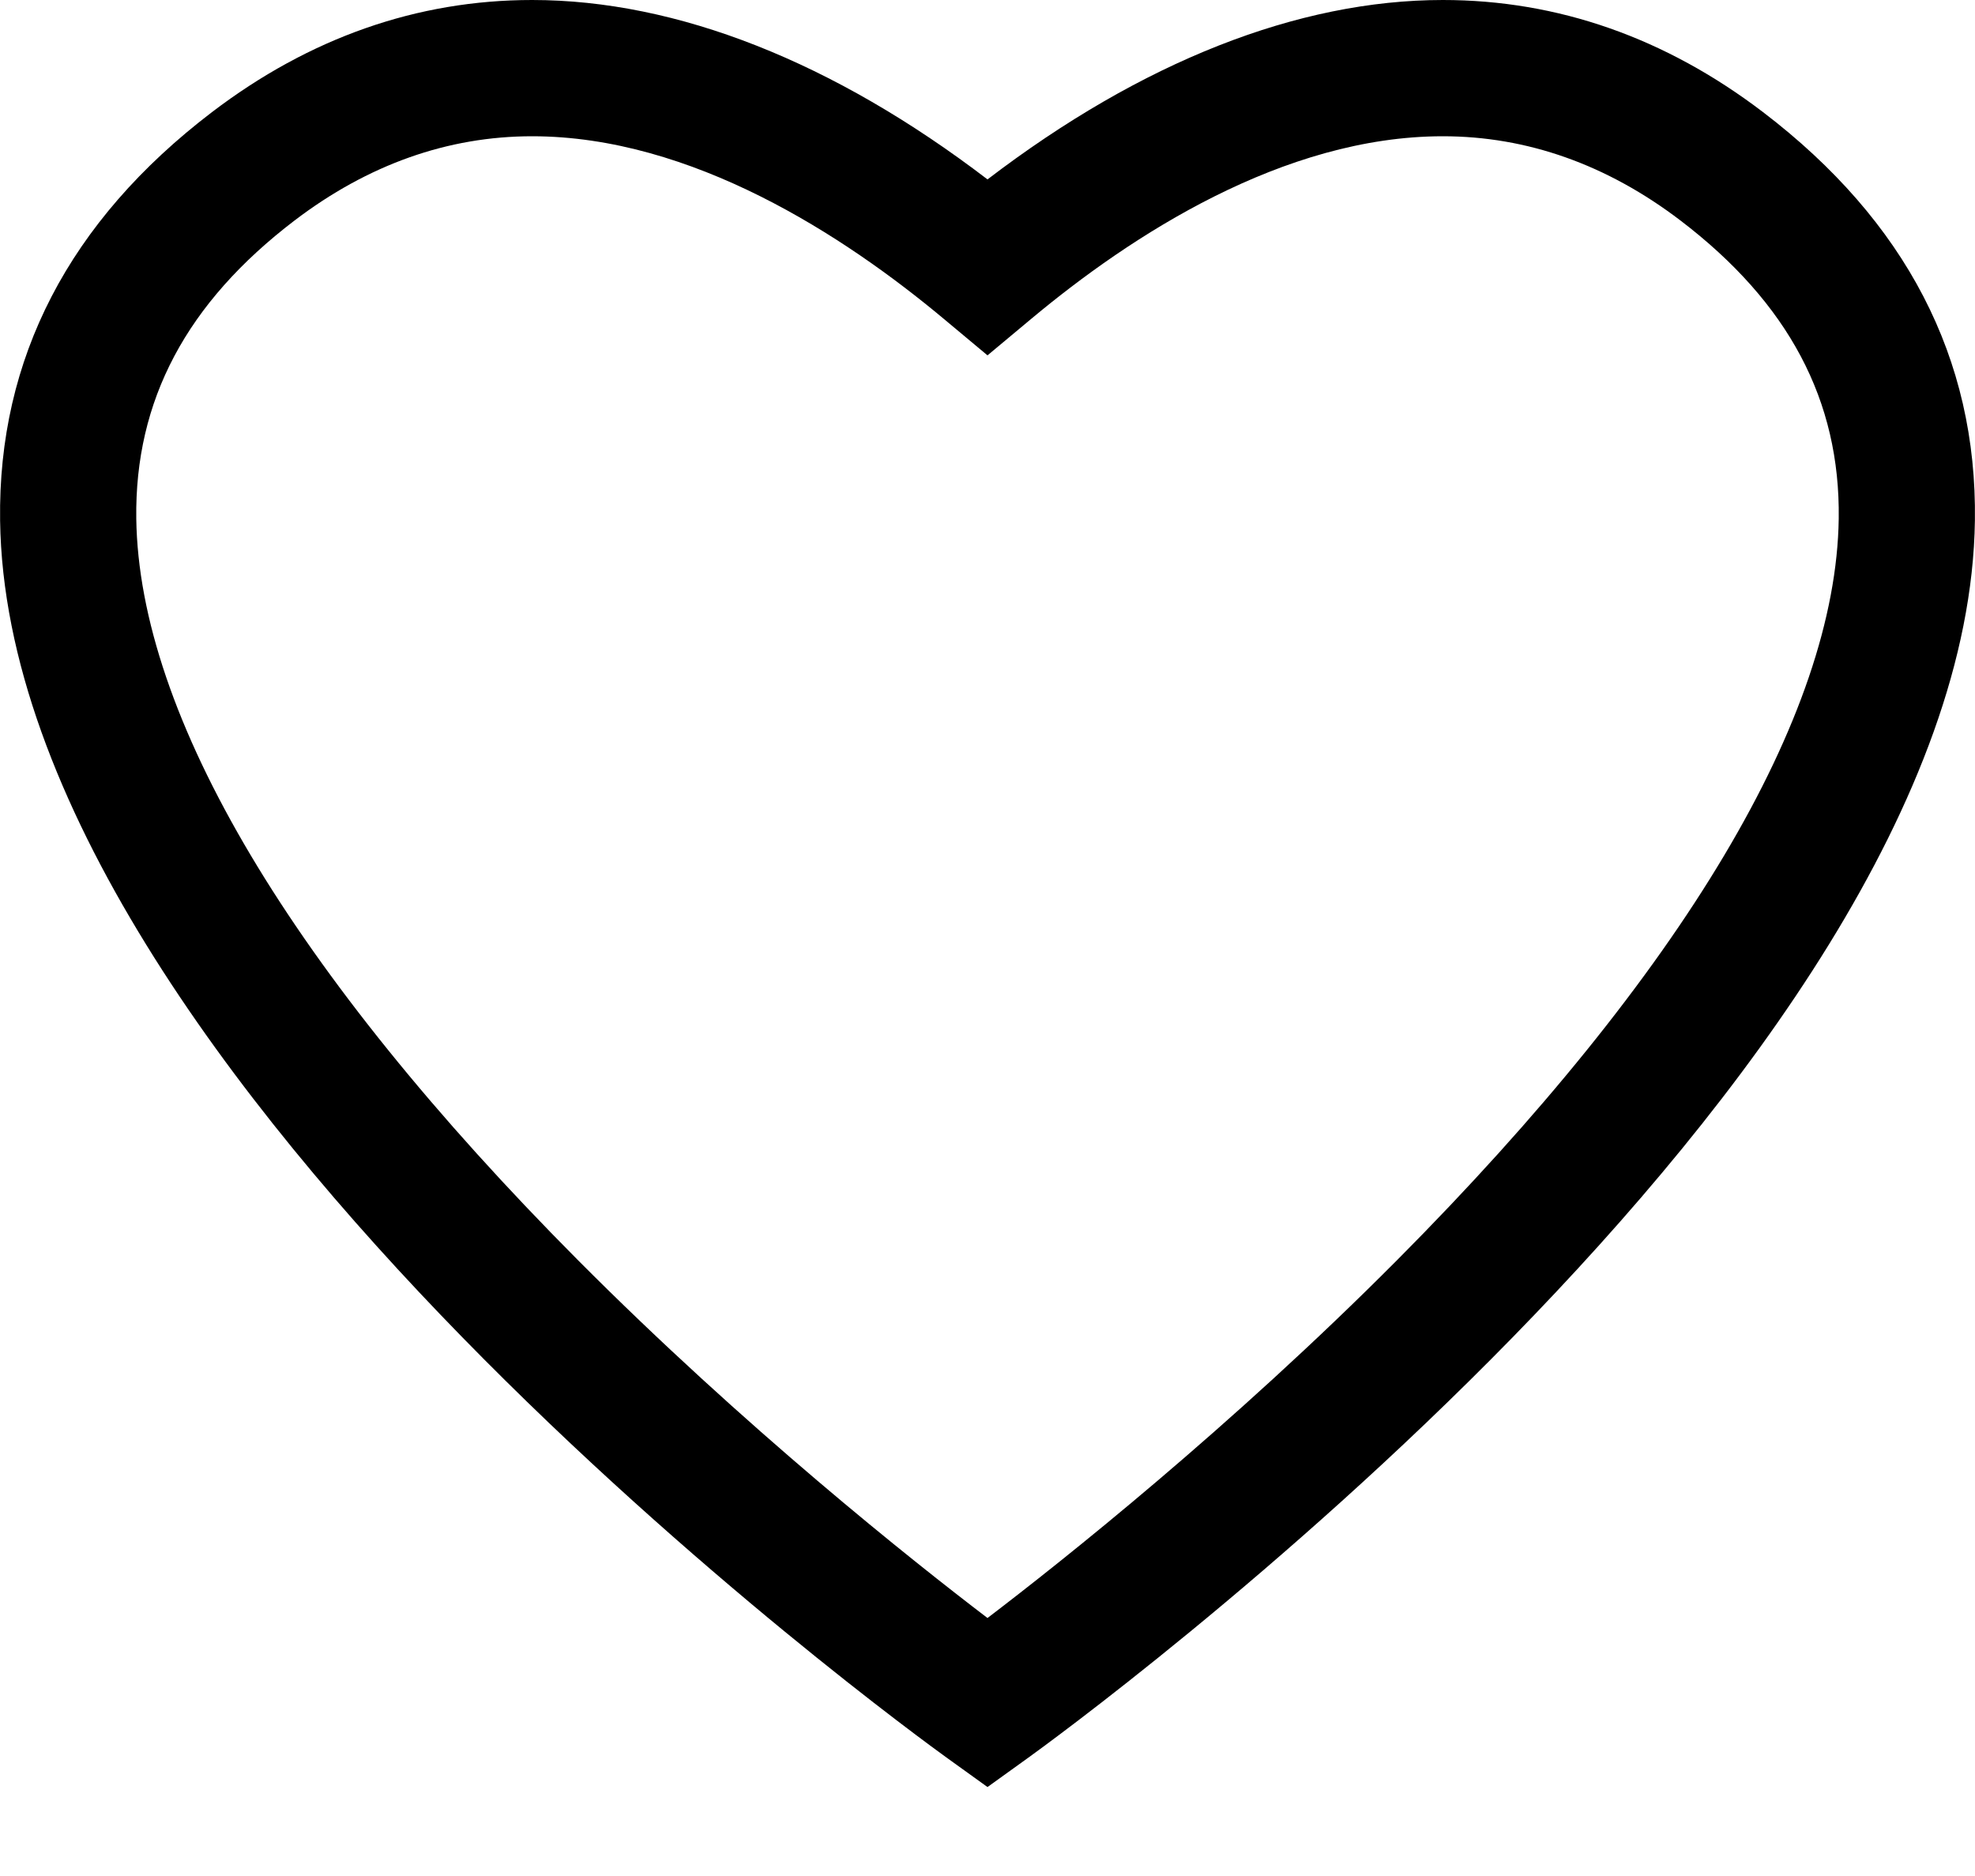 <svg width="20" height="19" viewBox="0 0 20 19" fill="none" xmlns="http://www.w3.org/2000/svg">
<path d="M17.854 1.136C16.865 0.382 15.774 0 14.611 0C13.144 0 11.559 0.626 10 1.817C8.441 0.626 6.856 0 5.389 0C4.226 0 3.135 0.382 2.146 1.136C0.7 2.239 -0.022 3.631 0.001 5.272C0.078 10.895 9.208 17.529 9.597 17.809L10 18.099L10.403 17.809C10.792 17.529 19.922 10.895 19.999 5.272C20.022 3.631 19.3 2.239 17.854 1.136ZM14.152 12.758C12.461 14.458 10.756 15.811 10 16.387C9.244 15.811 7.539 14.458 5.848 12.758C2.953 9.845 1.408 7.25 1.38 5.253C1.364 4.056 1.888 3.068 2.983 2.233C3.726 1.667 4.535 1.38 5.389 1.38C7.004 1.38 8.548 2.386 9.558 3.23L10 3.599L10.442 3.23C11.452 2.386 12.995 1.38 14.611 1.38C15.465 1.38 16.274 1.667 17.017 2.233C18.112 3.068 18.636 4.056 18.62 5.253C18.592 7.25 17.047 9.845 14.152 12.758Z" fill="black"/>
</svg>
